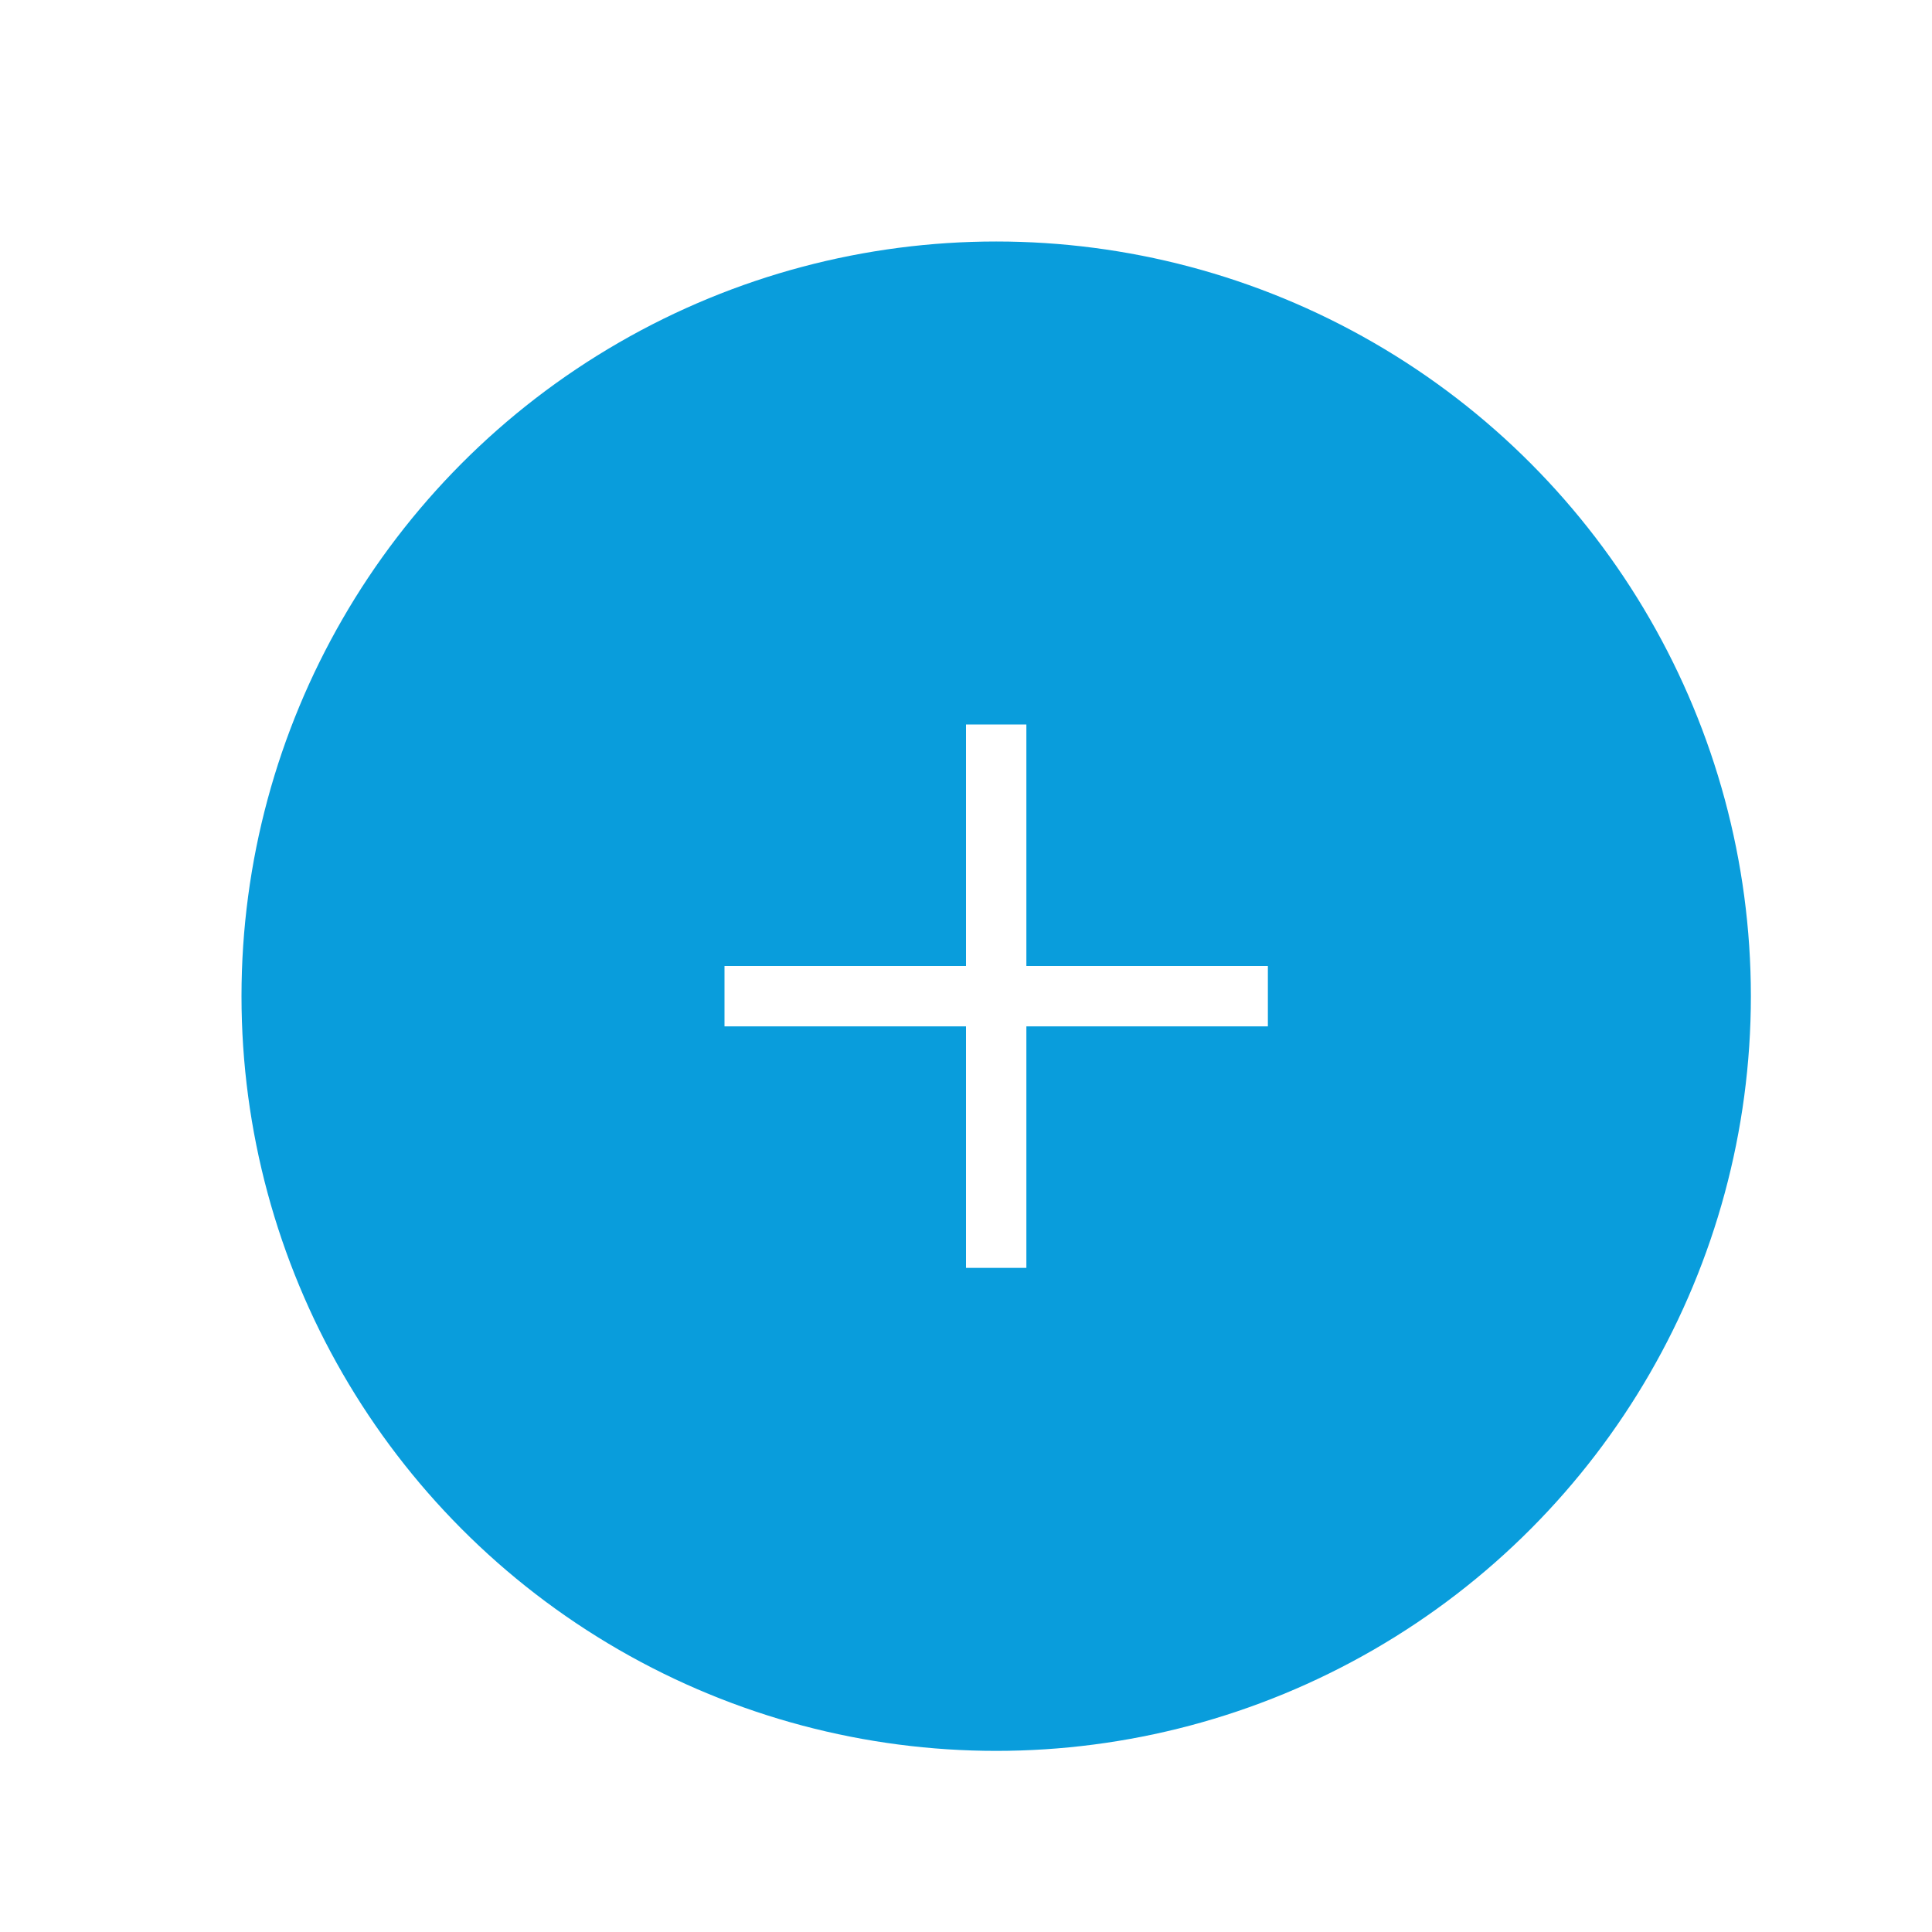 <svg xmlns="http://www.w3.org/2000/svg" xmlns:xlink="http://www.w3.org/1999/xlink" width="32" height="32" viewBox="0 0 32 32">
  <rect x="0" y="0" width="32" height="32" fill="#333333" stroke="none"/>
  <defs>
    <clipPath id="clip-add">
      <rect width="32" height="32"/>
    </clipPath>
  </defs>
  <g id="add" clip-path="url(#clip-add)">
    <rect width="32" height="32" fill="#fff"/>
    <g id="Group_2" data-name="Group 2">
      <rect id="Rectangle_1" data-name="Rectangle 1" width="32" height="32" fill="none"/>
      <g id="Group_4245" data-name="Group 4245" transform="translate(-1736.307 195)">
        <g id="Group_4244" data-name="Group 4244" transform="translate(1740 -191)">
          <circle id="Ellipse_104" data-name="Ellipse 104" cx="12.5" cy="12.5" r="12.5" transform="translate(0.307)" fill="#099ddc"/>
          <rect id="Rectangle_3021" data-name="Rectangle 3021" width="1" height="9" transform="translate(12.307 8)" fill="#fff"/>
          <rect id="Rectangle_3022" data-name="Rectangle 3022" width="1" height="9" transform="translate(17.307 12) rotate(90)" fill="#fff"/>
        </g>
      </g>
    </g>
  </g>
</svg>
